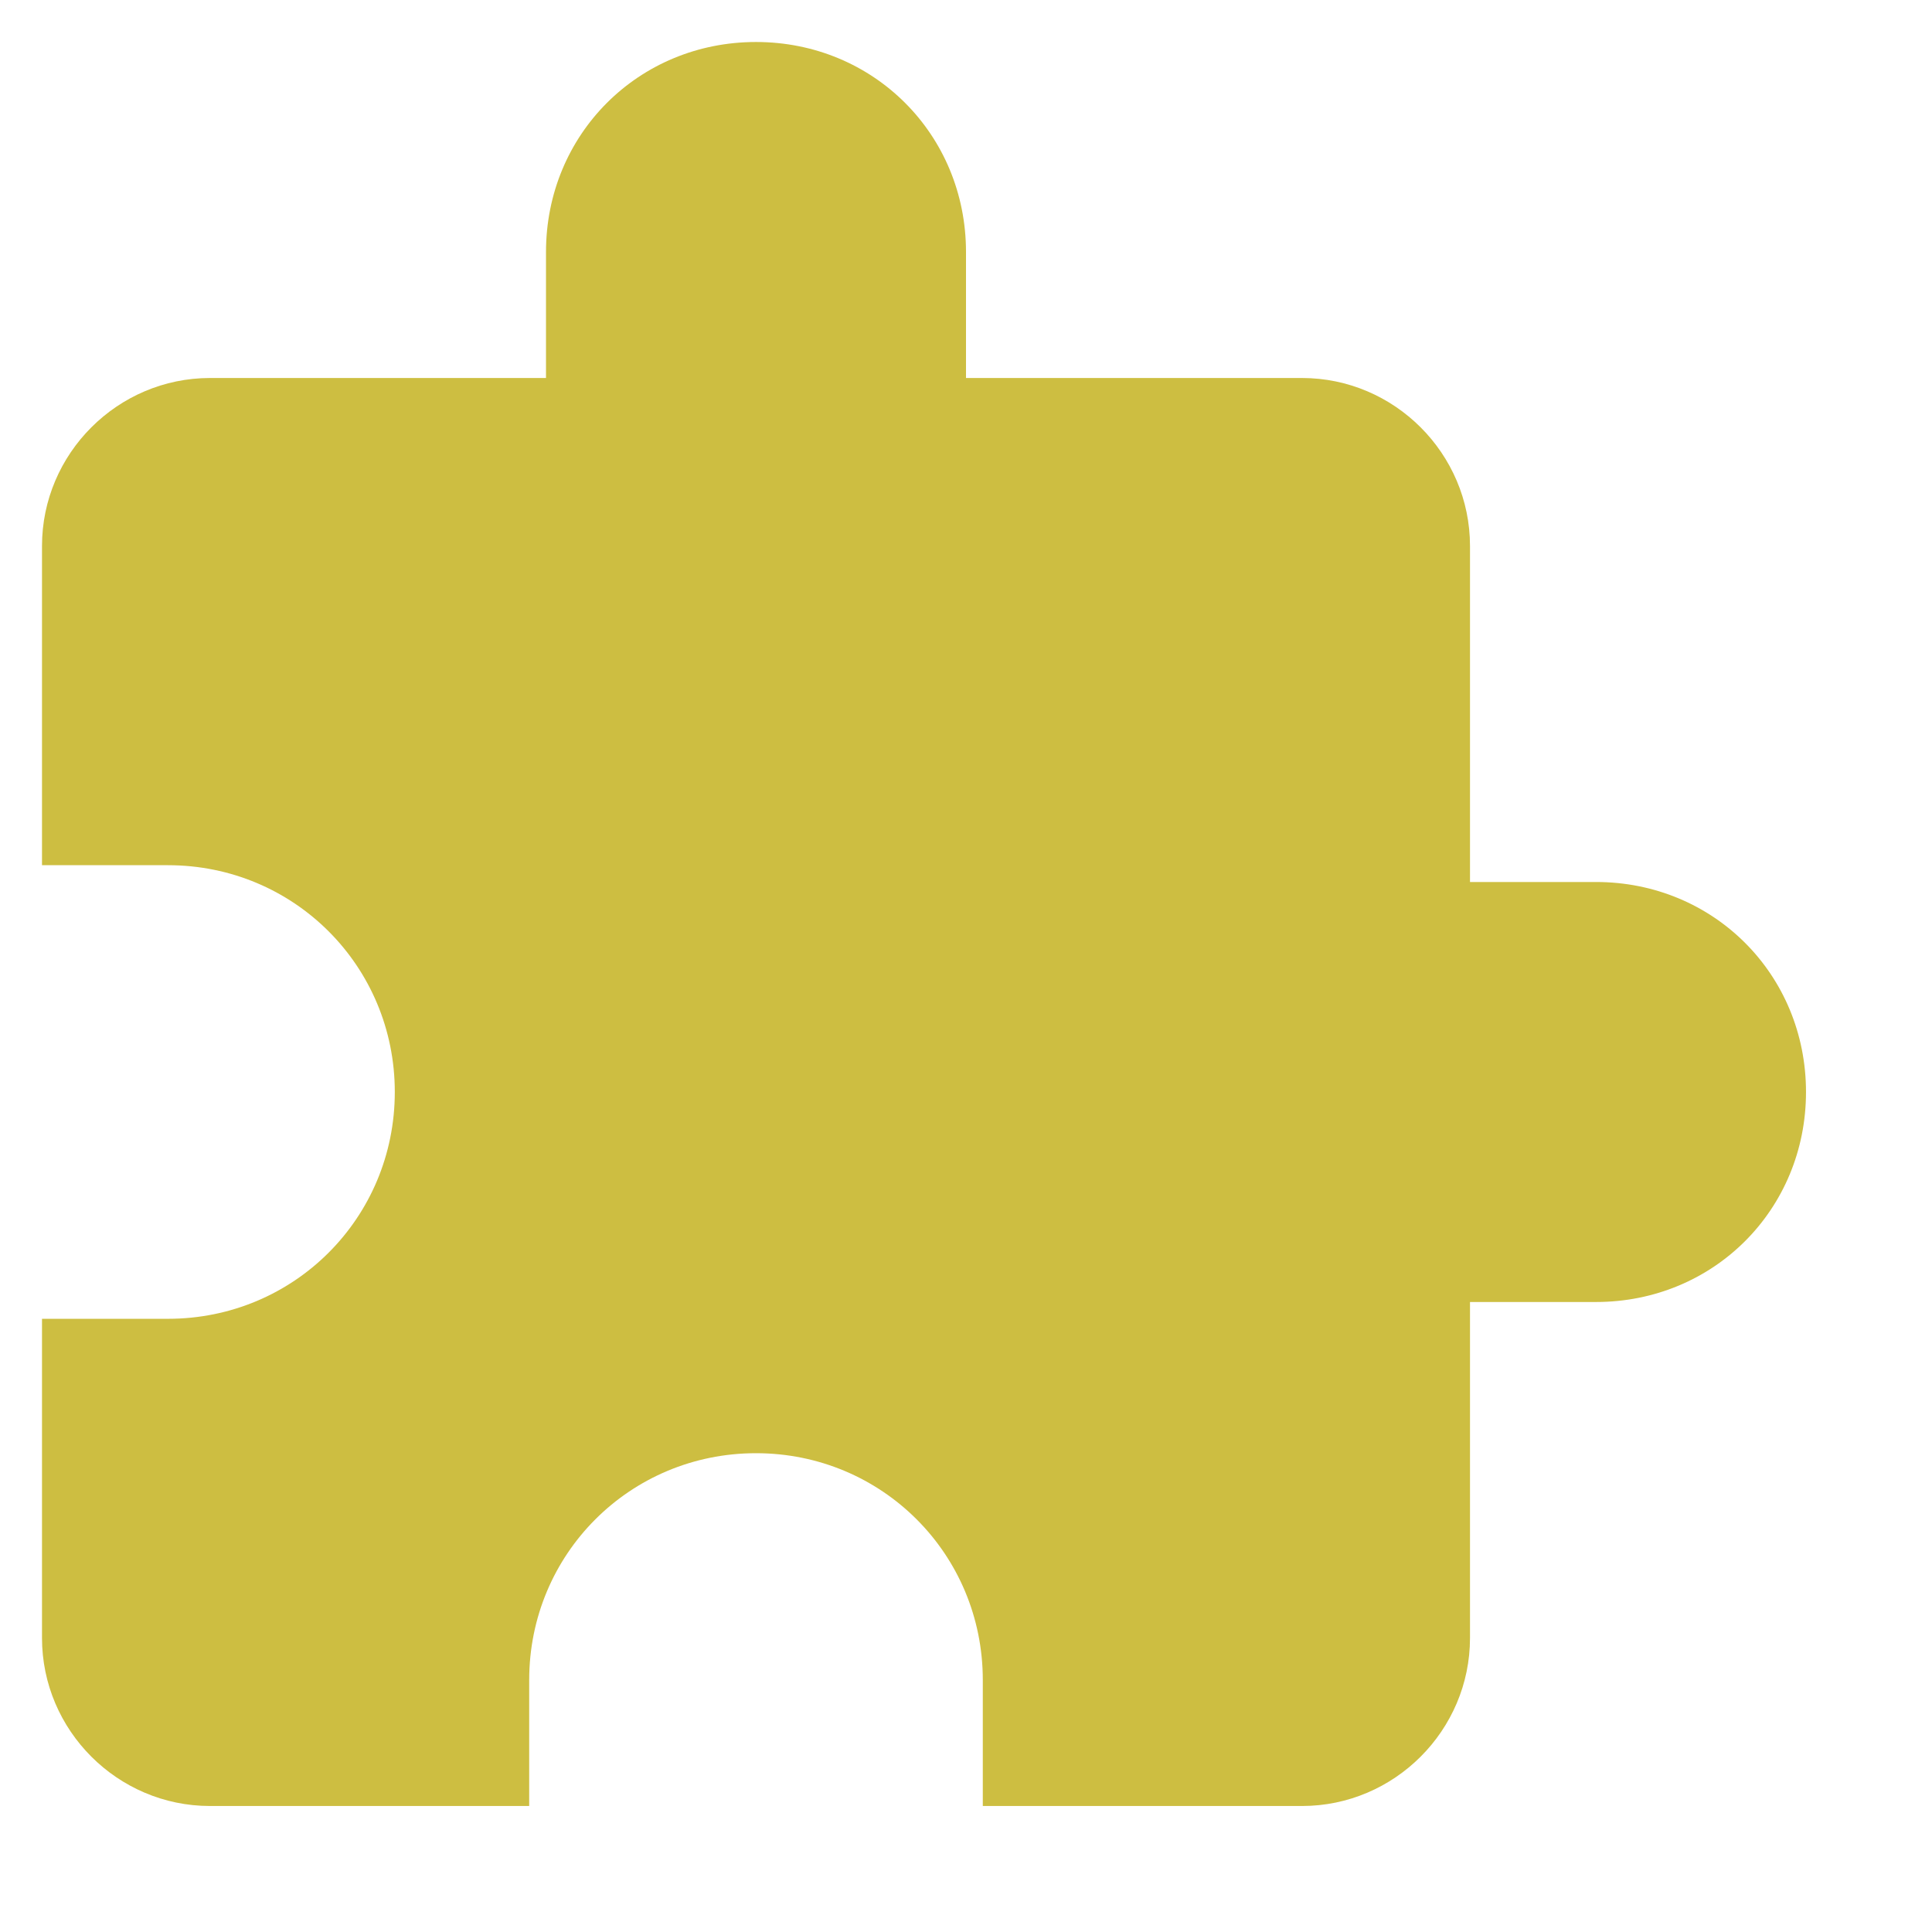 <?xml version="1.0" ?><svg height="23px" version="1.1" viewBox="0 0 23 23" width="23px" xmlns="http://www.w3.org/2000/svg" xmlns:sketch="http://www.bohemiancoding.com/sketch/ns" xmlns:xlink="http://www.w3.org/1999/xlink"><title/><desc/><defs/><g fill="none" fill-rule="evenodd" id="Page-1" stroke="none" stroke-width="1"><g fill="#CDBE41" id="Core" transform="translate(-253, -211)"><g id="extension" transform="translate(253.5, 211.5)"><path d="M18.5,10 L17,10 L17,6 C17,4.9 16.1,4 15,4 L11,4 L11,2.5 C11,1.1 9.9,0 8.5,0 C7.1,0 6,1.1 6,2.5 L6,4 L2,4 C0.9,4 0,4.9 0,6 L0,9.8 L1.5,9.8 C3,9.8 4.2,11 4.2,12.5 C4.2,14 3,15.2 1.5,15.2 L0,15.2 L0,19 C0,20.1 0.9,21 2,21 L5.8,21 L5.8,19.5 C5.8,18 7,16.8 8.5,16.8 C10,16.8 11.2,18 11.2,19.5 L11.2,21 L15,21 C16.1,21 17,20.1 17,19 L17,15 L18.5,15 C19.9,15 21,13.9 21,12.5 C21,11.1 19.9,10 18.5,10 L18.5,10 Z" id="Shape"/></g></g></g></svg>
